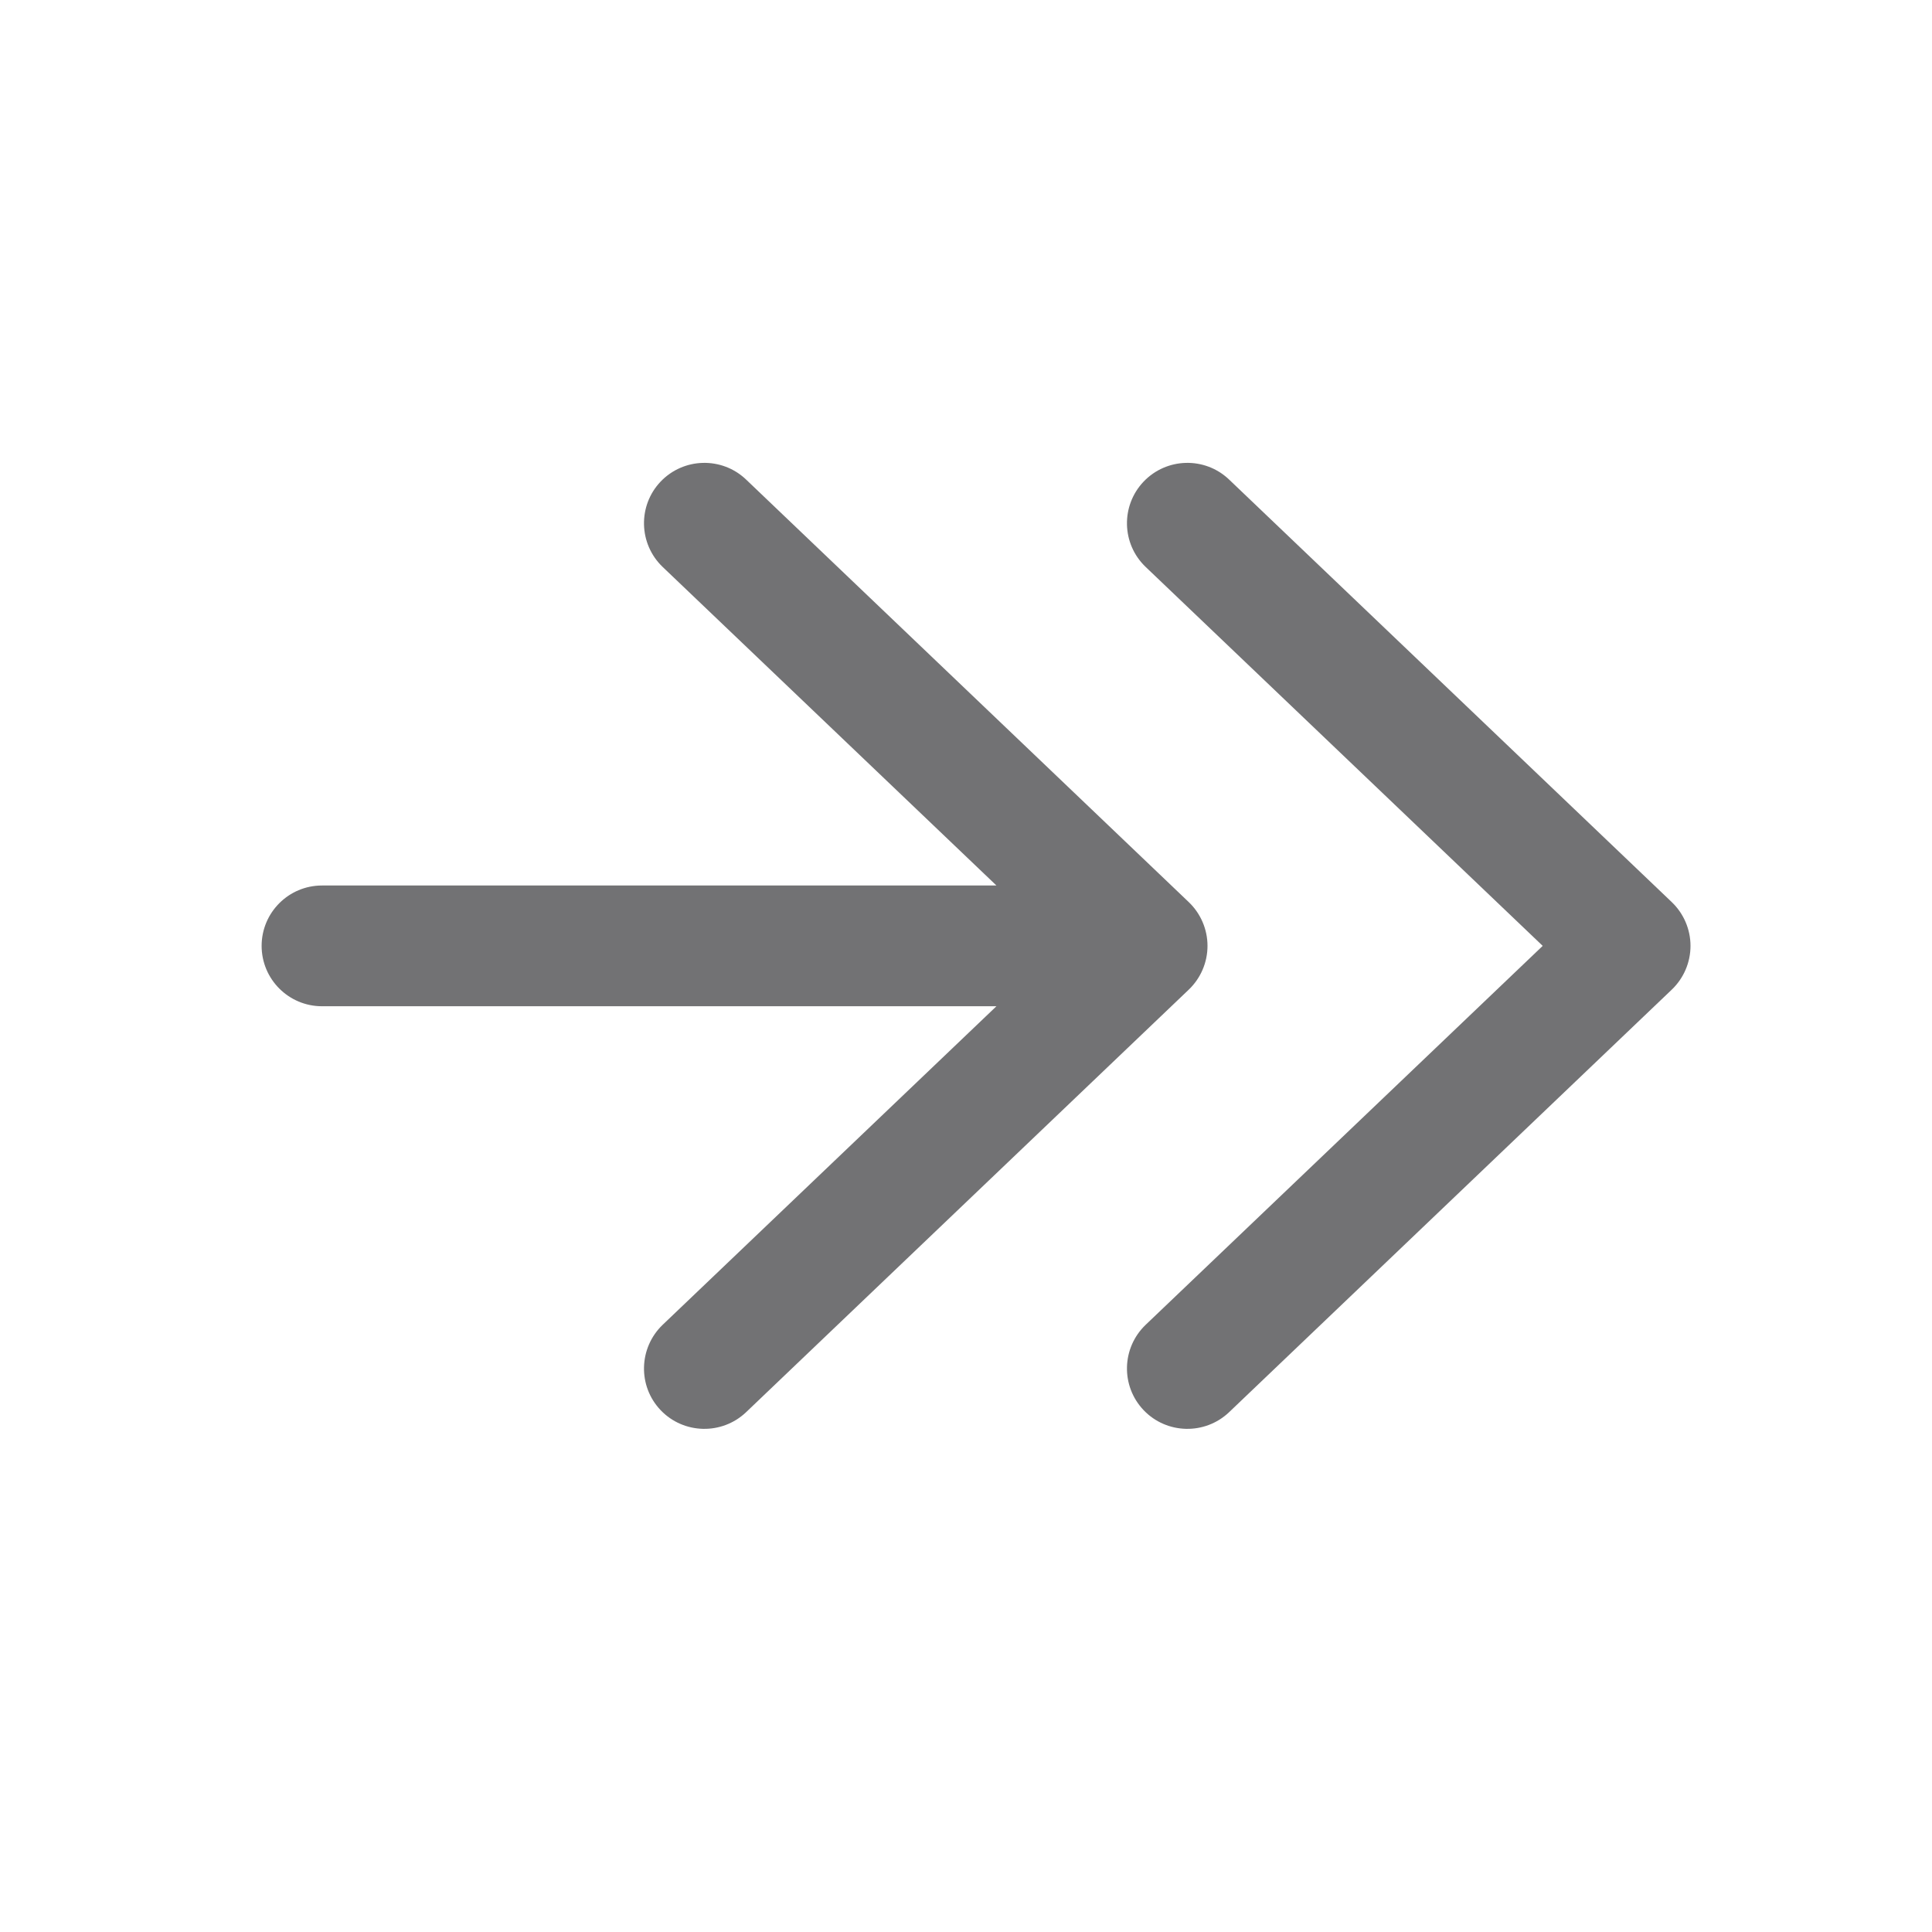 <?xml version="1.0" encoding="utf-8"?>
<svg xmlns="http://www.w3.org/2000/svg" width="24" height="24" viewBox="0 0 24 24" fill="none">
<path d="M8.207 5.982C8.493 5.683 8.968 5.671 9.268 5.957L14.768 11.207C14.916 11.349 15 11.545 15 11.75C15 11.955 14.916 12.151 14.768 12.293L9.268 17.543C8.968 17.828 8.493 17.817 8.207 17.518C7.921 17.218 7.933 16.744 8.232 16.457L12.378 12.5H4C3.586 12.5 3.25 12.164 3.25 11.75C3.25 11.336 3.586 11 4 11H12.378L8.232 7.043C7.933 6.757 7.921 6.282 8.207 5.982Z" fill="#727274"/>
<path d="M14.207 5.982C14.493 5.683 14.968 5.671 15.268 5.957L20.768 11.207C20.916 11.349 21 11.545 21 11.75C21 11.955 20.916 12.151 20.768 12.293L15.268 17.543C14.968 17.828 14.493 17.817 14.207 17.518C13.921 17.218 13.932 16.744 14.232 16.457L19.164 11.75L14.232 7.043C13.932 6.757 13.921 6.282 14.207 5.982Z" fill="#727274"/>
</svg>